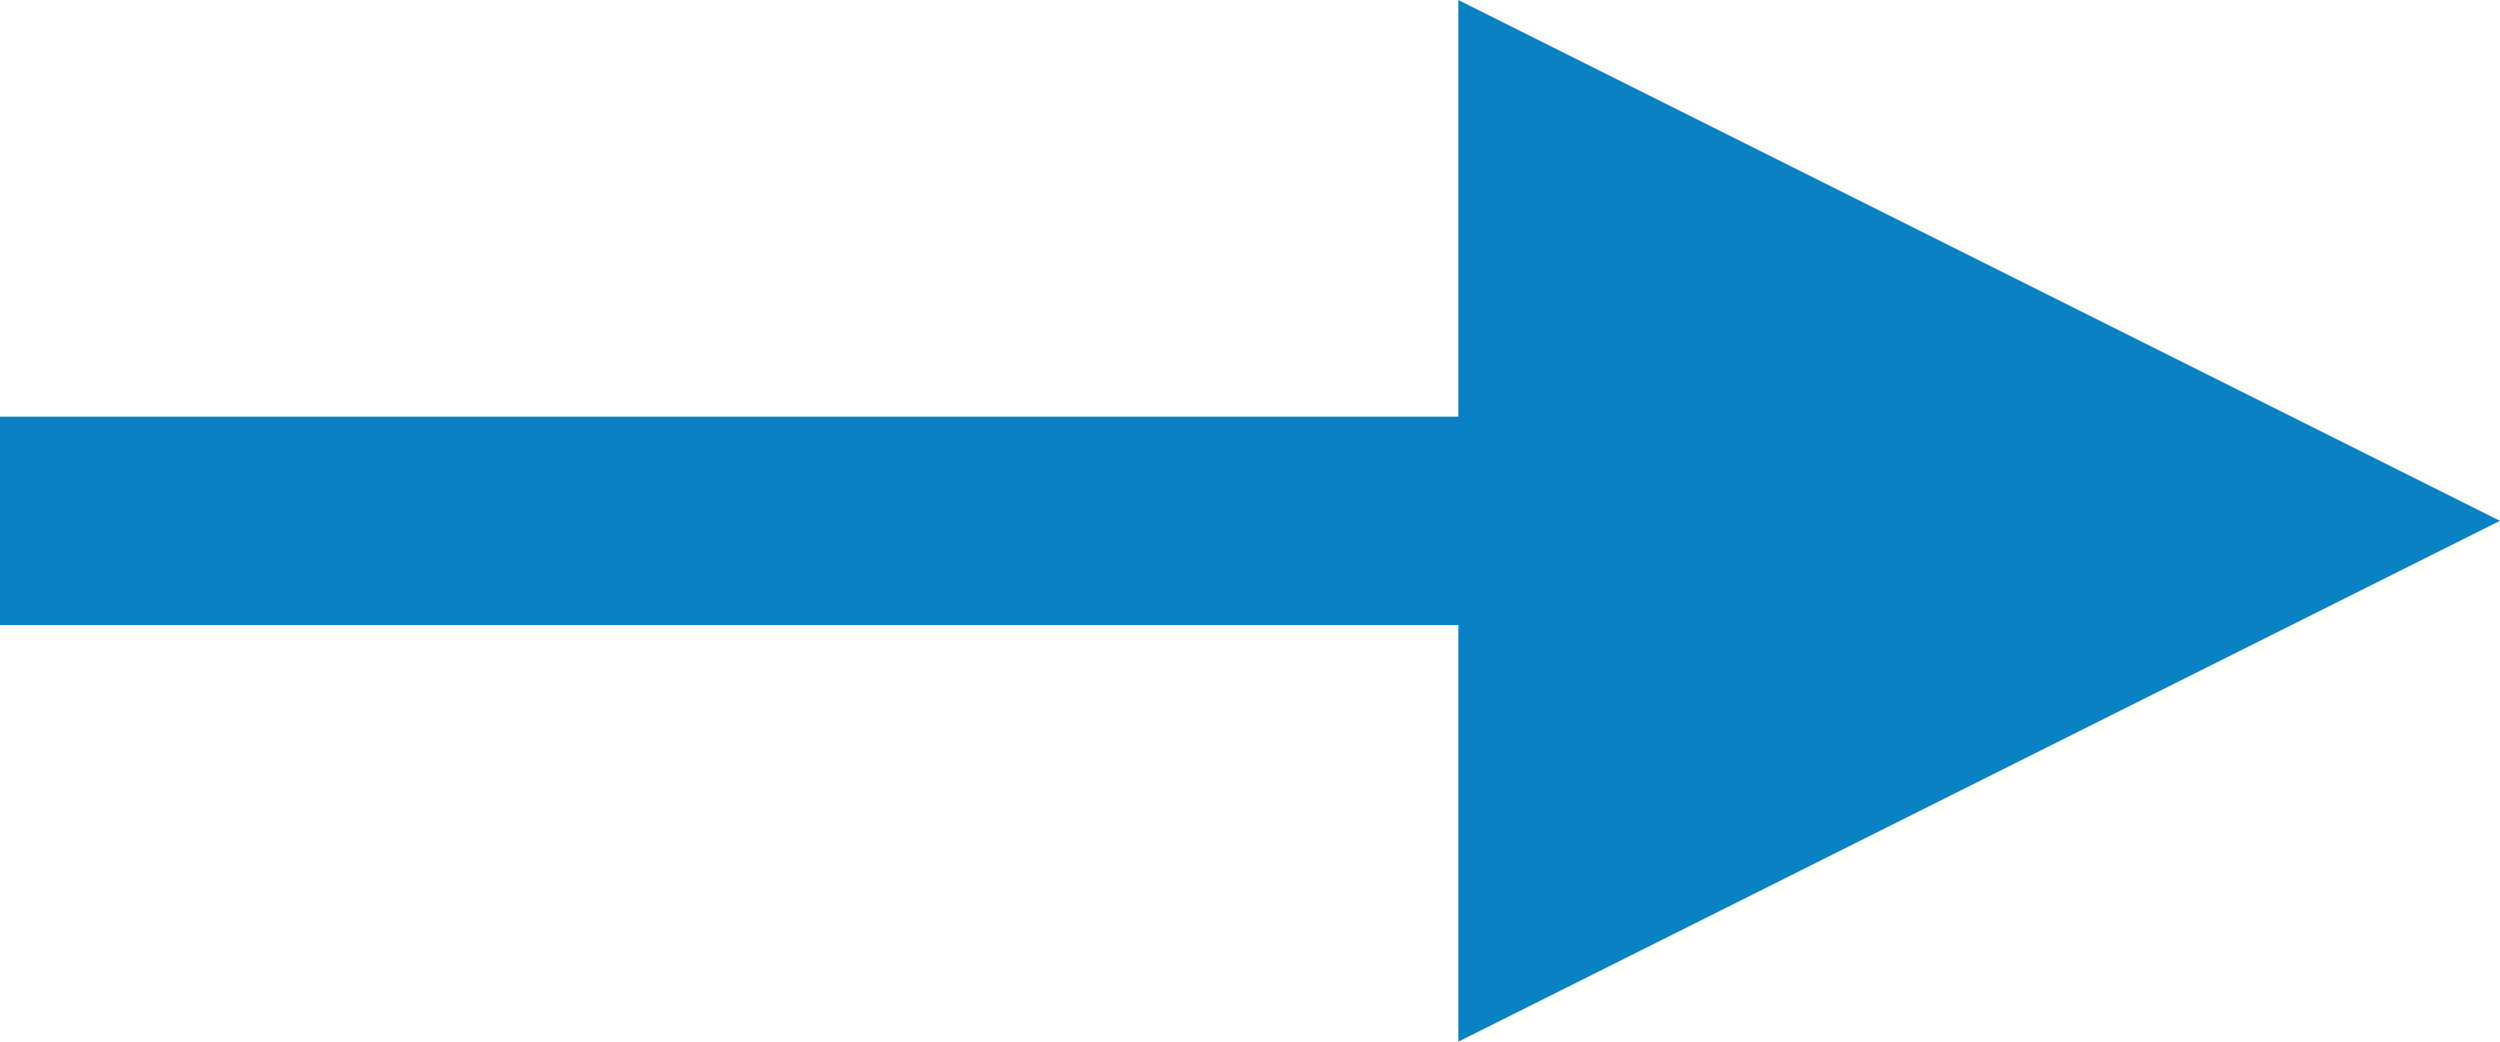<?xml version="1.0" encoding="UTF-8"?>
<svg width="36px" height="15px" viewBox="0 0 36 15" version="1.1" xmlns="http://www.w3.org/2000/svg" xmlns:xlink="http://www.w3.org/1999/xlink">
    <title>BFBF84D4-C3E9-417B-8A4F-3AF650FC8A3D</title>
    <g id="Page-1" stroke="none" stroke-width="1" fill="none" fill-rule="evenodd">
        <g id="30th-Anniversary-" transform="translate(-1183, -1121)" fill="#0B81C5">
            <path d="M1198,1121 L1198,1127 L1219,1127 L1219,1130 L1198,1130 L1198,1136 L1183,1128.5 L1198,1121 Z" id="Combined-Shape-Copy" transform="translate(1201, 1128.5) rotate(-180) translate(-1201, -1128.5) "></path>
        </g>
    </g>
</svg>